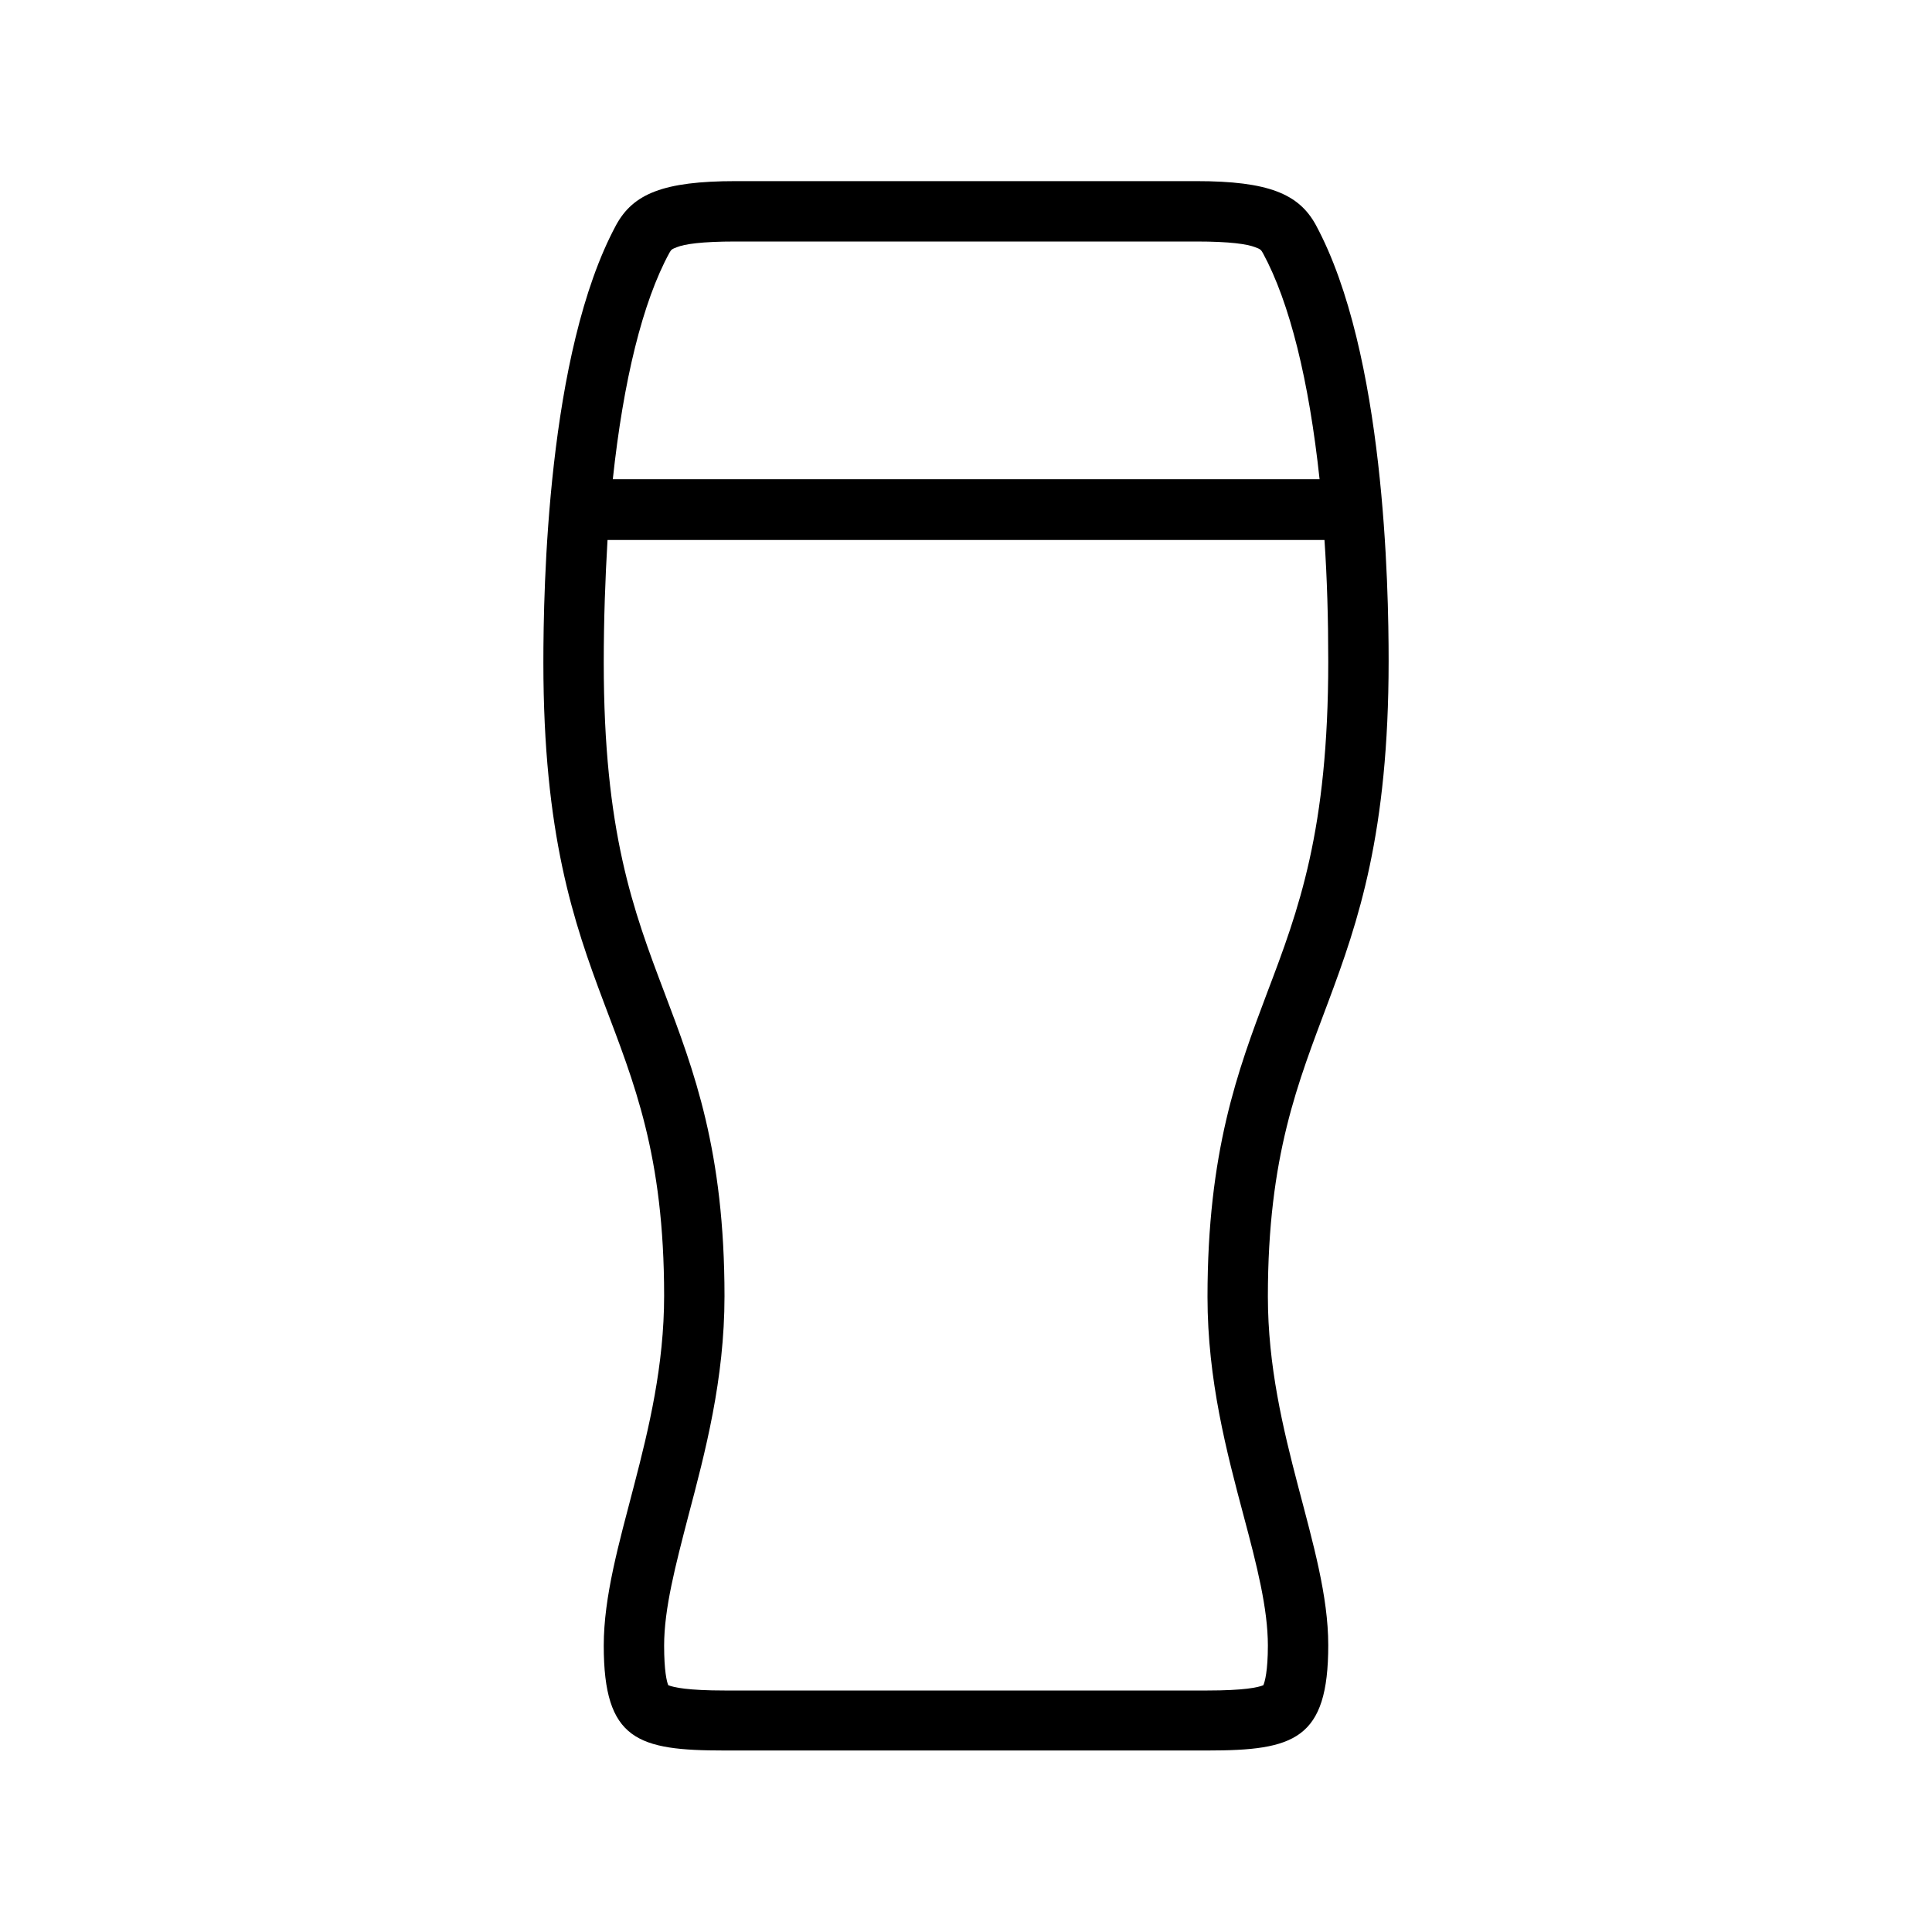 <svg xmlns="http://www.w3.org/2000/svg" viewBox="0 0 512 512"><path d="M368 175.2c0-19.5-1-81.7-19.3-115.6C344.2 51.4 336.2 48 317 48H195c-19.3 0-27.2 3.4-31.7 11.6-18.3 33.9-19.3 96.5-19.3 116 0 91 32 93.1 32 167.8 0 36.7-16 66.7-16 92.7 0 25.1 9 27.8 32 27.8h128c23 0 32-2.9 32-27.9 0-26-16-55.7-16-92.4 0-74.7 32-77.4 32-168.4zM177.4 67c.5-.9.7-1 2-1.5 2-.8 6.4-1.5 15.6-1.5h122c9.1 0 13.5.7 15.6 1.5 1.4.5 1.6.7 2.1 1.6 7.1 13.1 12.2 33.8 15 59.9H162.4c2.8-26.1 7.9-47 15-60zm157.4 379.6c-1.4.6-5.2 1.4-14.8 1.4H192c-9.6 0-13.4-.8-14.9-1.4-.4-.9-1.1-3.8-1.1-10.5 0-9.8 3-21.2 6.4-34.3 4.5-17 9.6-36.3 9.6-58.3 0-38.5-8.1-59.8-15.9-80.4-8.3-21.9-16.1-42.7-16.1-87.5 0-11.4.4-22.3 1-32.5h190c.7 10.2 1 21 1 32.2 0 44.8-7.8 65.7-16.2 87.8-7.8 20.7-15.8 42.1-15.8 80.6 0 22 5.1 41.2 9.6 58.1 3.5 13.1 6.4 24.5 6.4 34.3 0 6.7-.8 9.6-1.2 10.5z"/></svg>
